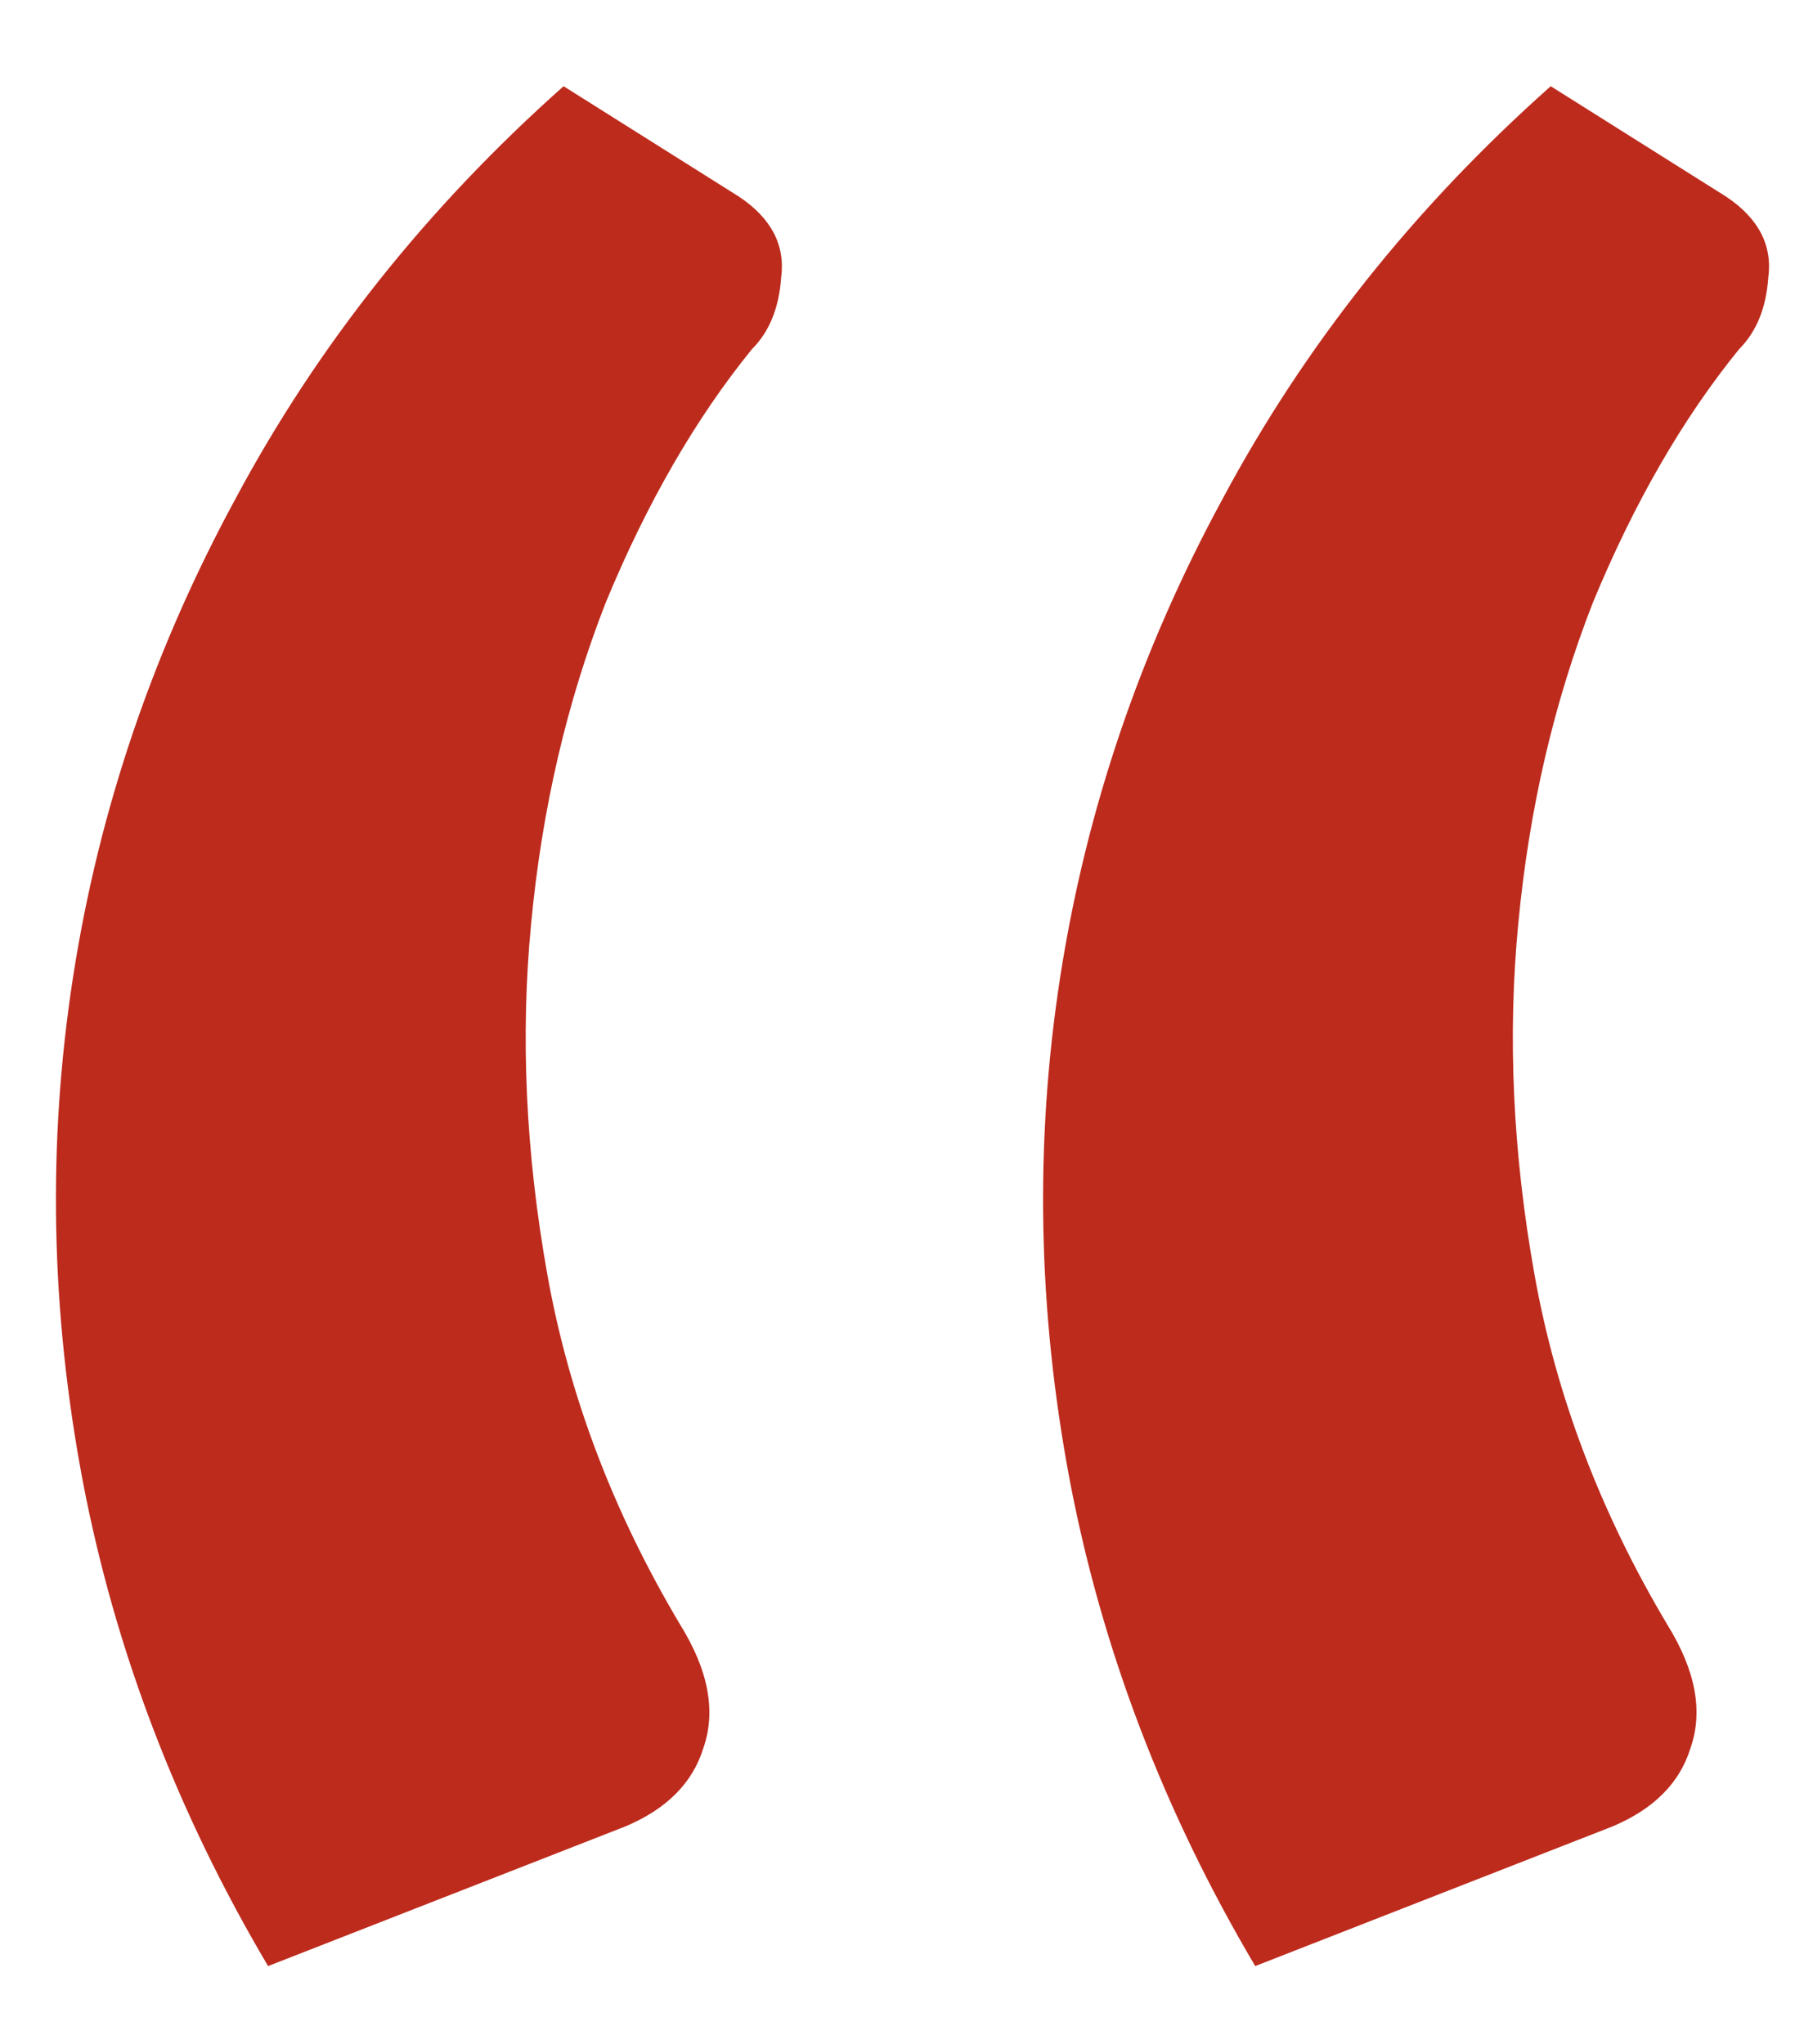 <?xml version="1.0" encoding="UTF-8"?> <svg xmlns="http://www.w3.org/2000/svg" width="15" height="17" viewBox="0 0 15 17" fill="none"> <path d="M2.229 16.35C1.473 15.072 0.96 13.731 0.69 12.327C0.42 10.905 0.393 9.501 0.609 8.115C0.825 6.729 1.275 5.406 1.959 4.146C2.643 2.868 3.552 1.725 4.686 0.717L6.144 1.635C6.414 1.815 6.531 2.04 6.495 2.31C6.477 2.562 6.396 2.76 6.252 2.904C5.784 3.48 5.379 4.182 5.037 5.01C4.713 5.838 4.506 6.729 4.416 7.683C4.326 8.619 4.371 9.591 4.551 10.599C4.731 11.607 5.1 12.579 5.658 13.515C5.892 13.893 5.955 14.235 5.847 14.541C5.757 14.829 5.541 15.045 5.199 15.189L2.229 16.35ZM10.437 16.35C9.681 15.072 9.168 13.731 8.898 12.327C8.628 10.905 8.601 9.501 8.817 8.115C9.033 6.729 9.483 5.406 10.167 4.146C10.851 2.868 11.76 1.725 12.894 0.717L14.352 1.635C14.622 1.815 14.739 2.04 14.703 2.31C14.685 2.562 14.604 2.76 14.46 2.904C13.992 3.48 13.587 4.182 13.245 5.01C12.921 5.838 12.714 6.729 12.624 7.683C12.534 8.619 12.579 9.591 12.759 10.599C12.939 11.607 13.308 12.579 13.866 13.515C14.1 13.893 14.163 14.235 14.055 14.541C13.965 14.829 13.749 15.045 13.407 15.189L10.437 16.35Z" fill="#BD2B1D"></path> </svg> 